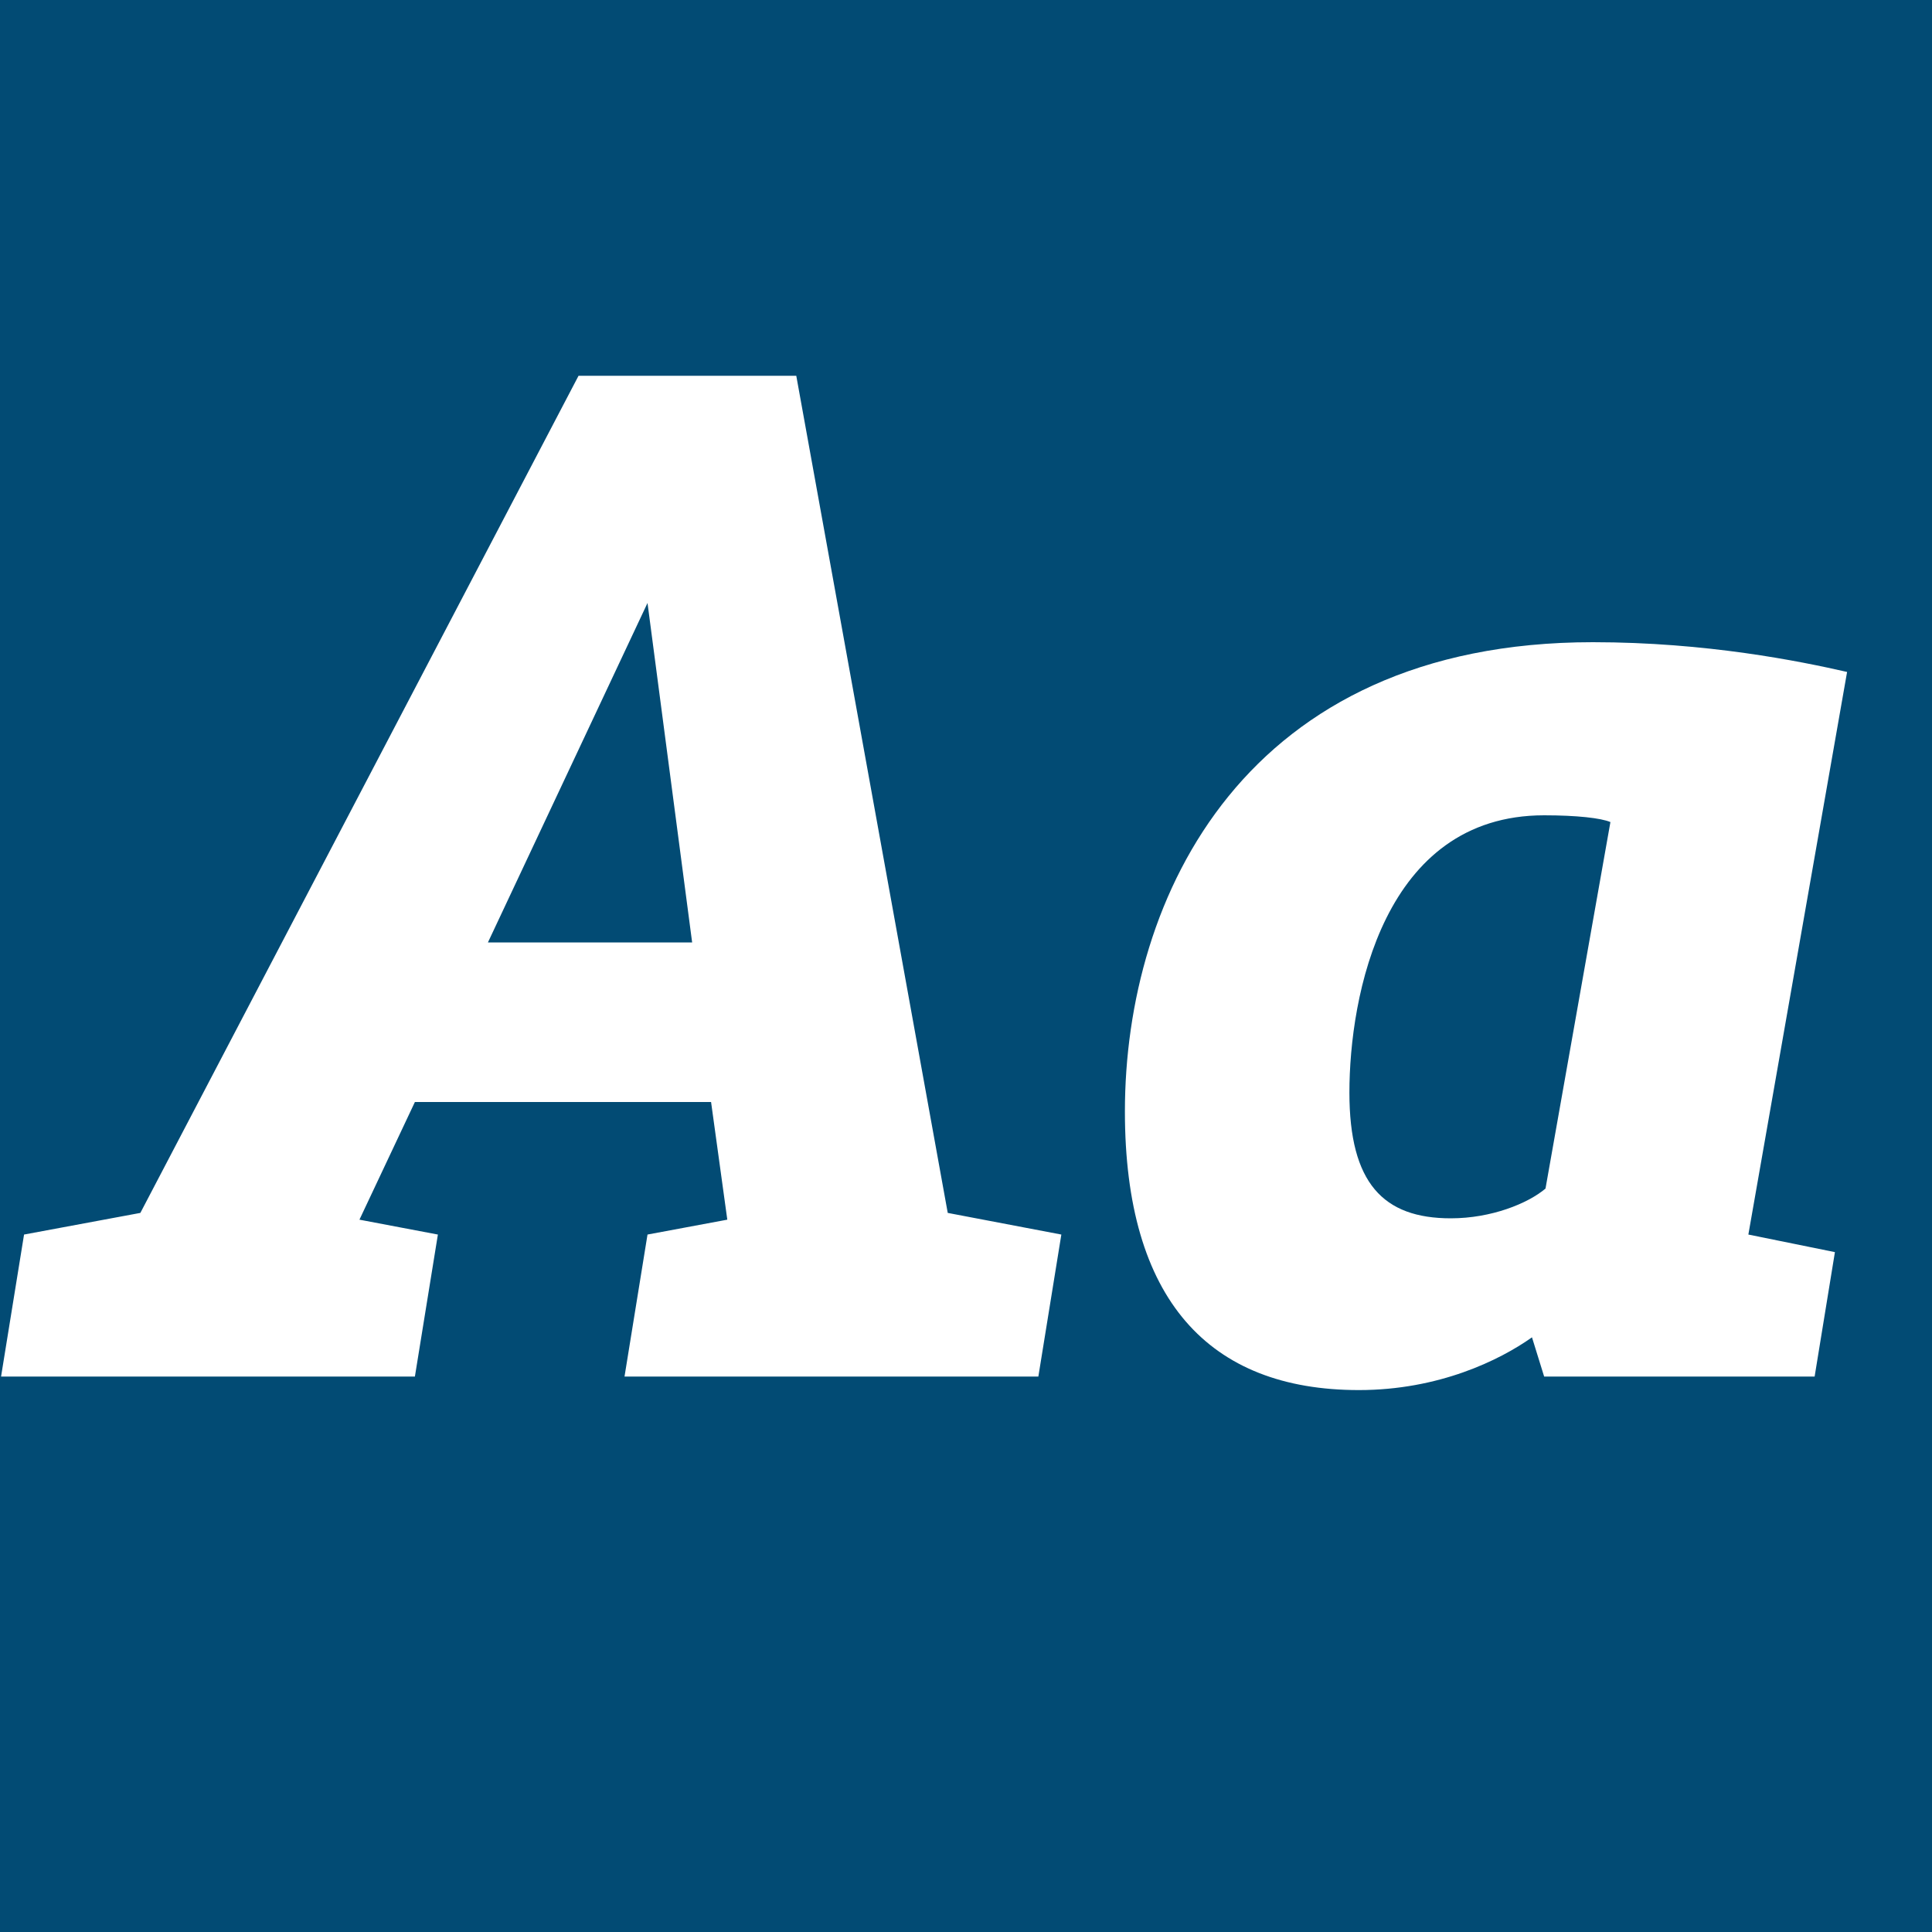 <svg viewBox="0 0 400 400" xmlns="http://www.w3.org/2000/svg" fill-rule="evenodd" clip-rule="evenodd" stroke-linejoin="round" stroke-miterlimit="2"><path fill="#d79701" d="M0 0h400v400H0z"/><path fill="#024b74" d="M0 0h400v400H0z"/><path d="M.22 285H85.9l4.76-29.4-16.24-3.08 11.48-24.36h61.32l3.36 24.36-16.52 3.08-4.76 29.4h85.68l4.76-29.4-23.52-4.48L164.86 77.8h-45.08L29.06 251.12 4.98 255.6.22 285zm100.8-89.88l33.04-70.28 9.24 70.28h-42.28zM281.34 287.8c16.52 0 29.12-6.16 35.84-10.92l2.52 8.12h56l4.2-25.76-17.92-3.64 20.44-116.48c-9.8-2.24-29.12-6.16-52.64-6.16-71.96 0-96.88 52.64-96.88 97.16 0 38.92 17.36 57.68 48.44 57.68zm-1.96-61.6c0-19.88 7-57.4 40.32-57.4 6.72 0 11.76.56 13.72 1.4l-13.44 75.88c-3.64 3.08-11.2 6.16-19.6 6.16-14 0-21-7.28-21-26.04z" fill="#fff" fill-rule="nonzero"/></svg>
